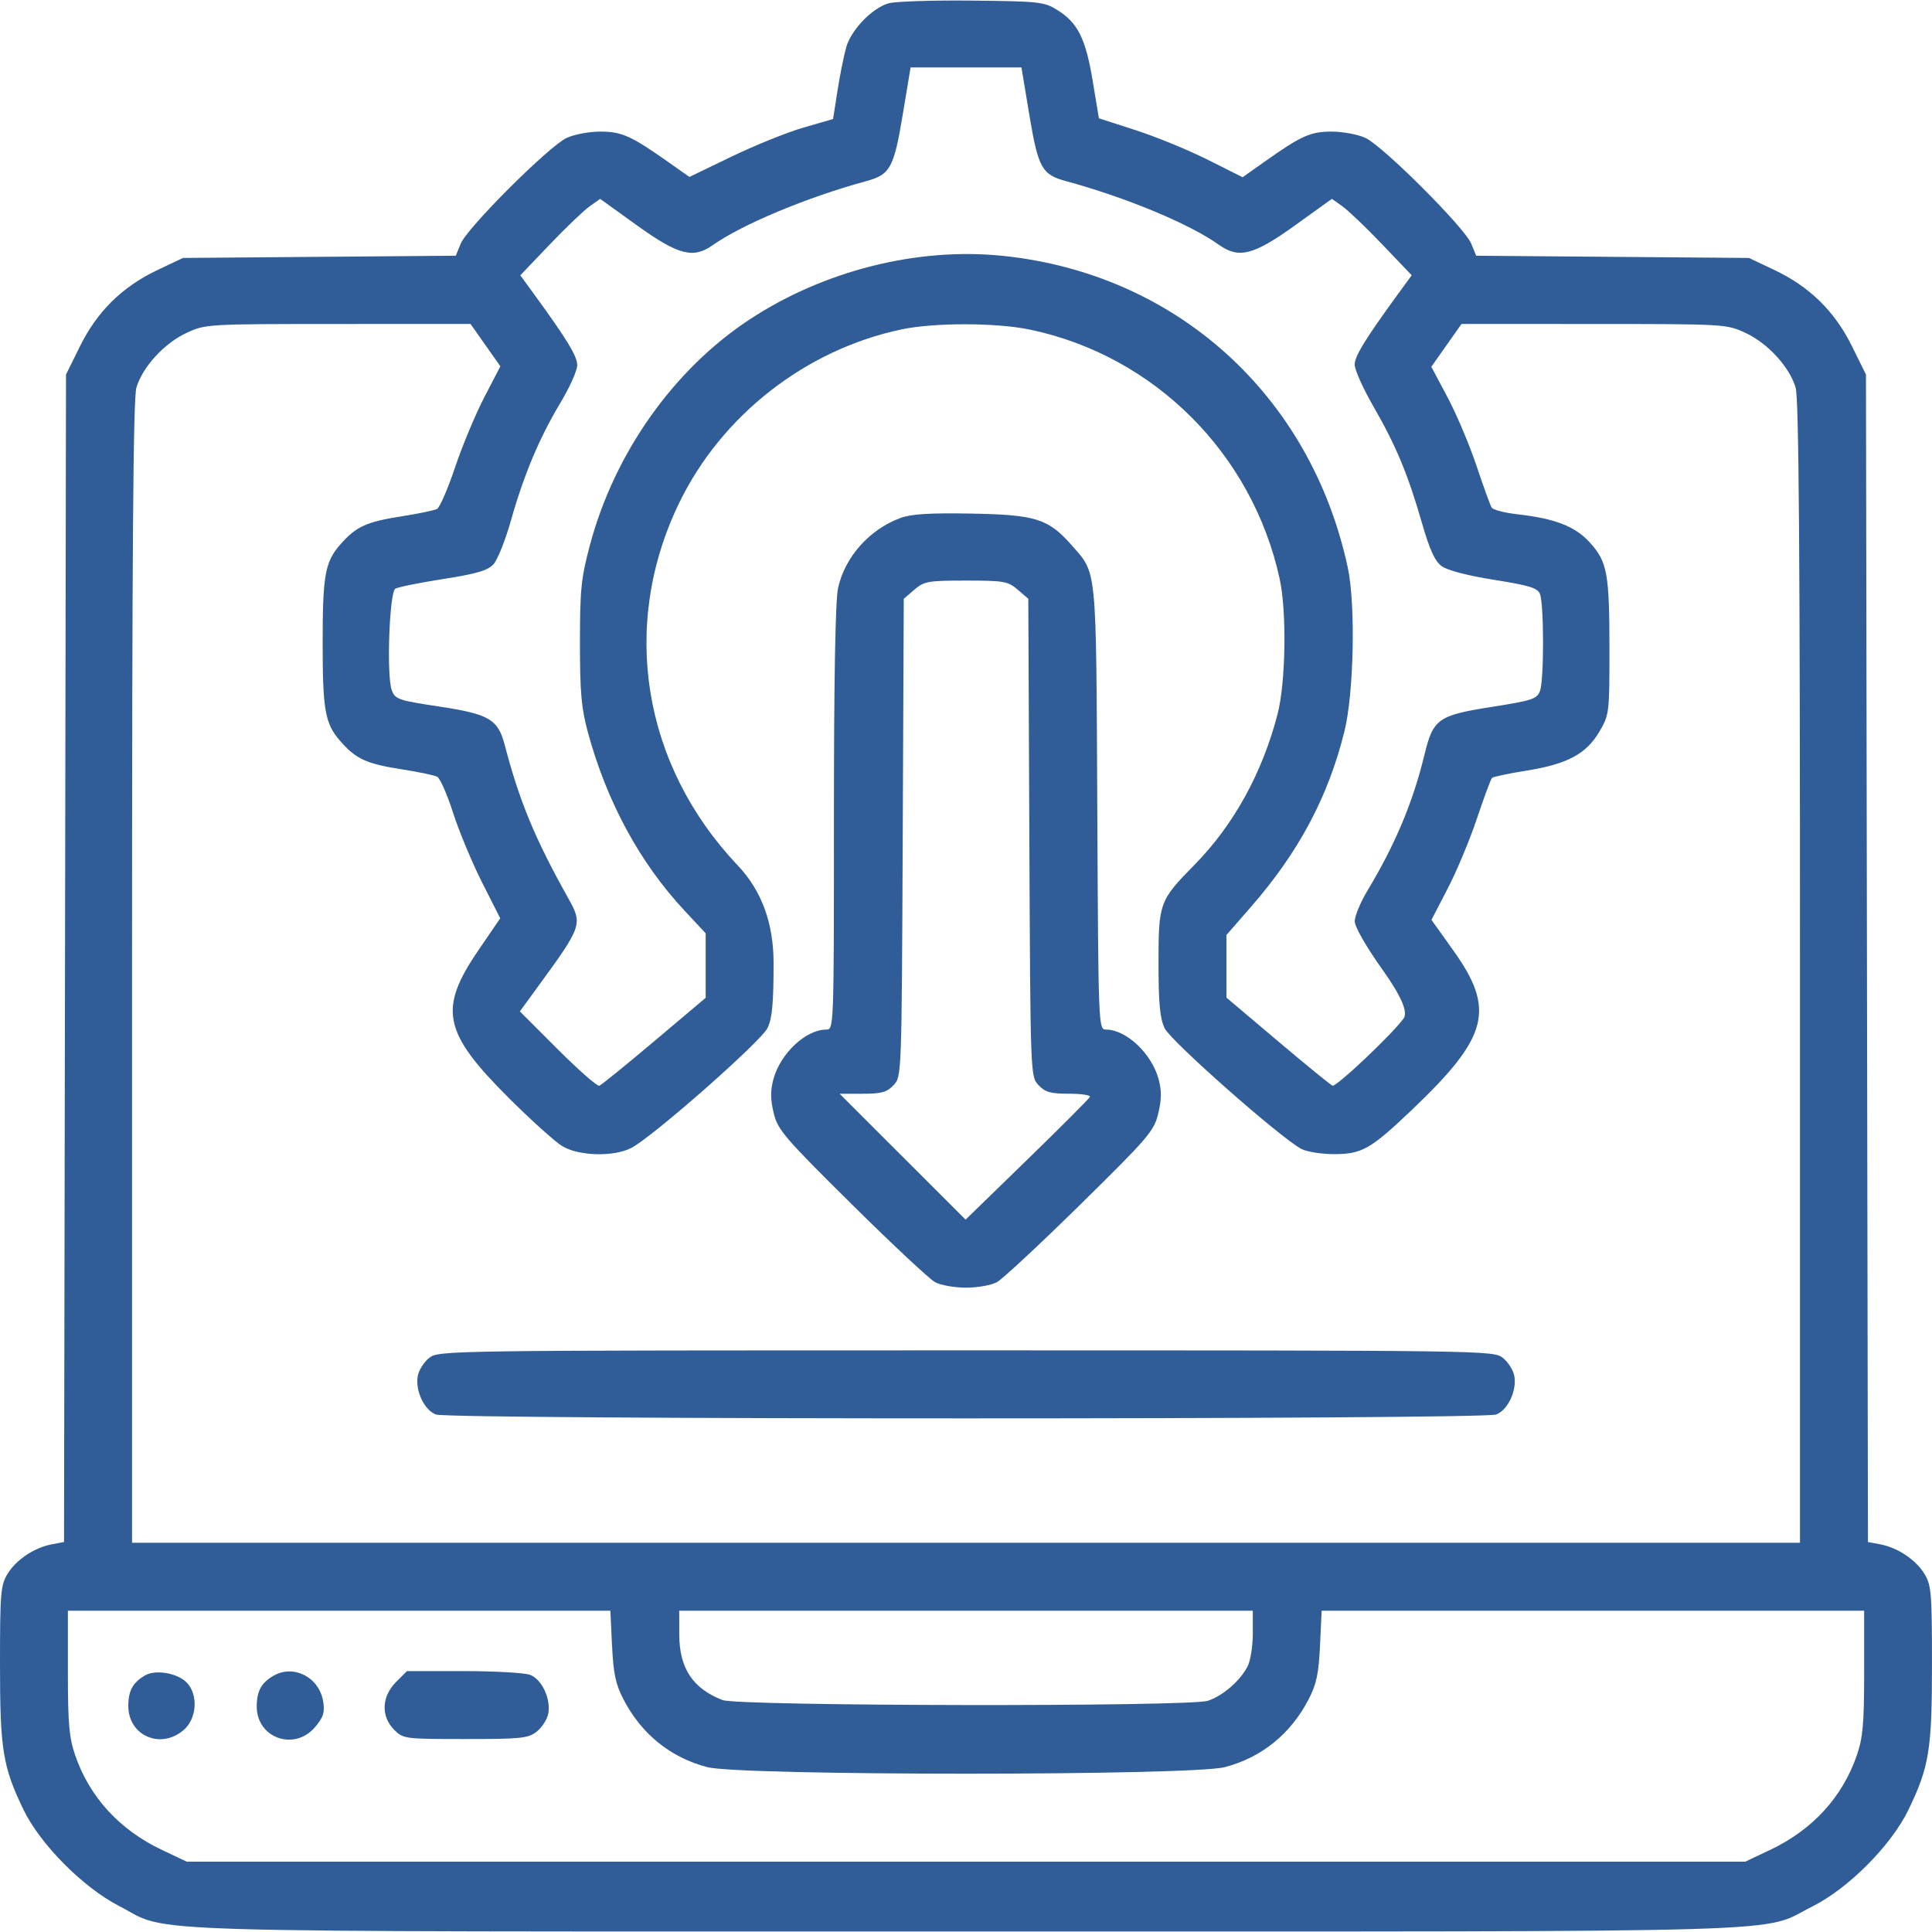 <?xml version="1.0" encoding="UTF-8"?>
<svg xmlns="http://www.w3.org/2000/svg" id="Layer_1" viewBox="0 0 72 72">
  <defs>
    <style>.cls-1{fill:#305d98;fill-rule:evenodd;}</style>
  </defs>
  <path class="cls-1" d="m33.106.125c-.614.186-1.38.982-1.567,1.626-.087.301-.234,1.029-.326,1.617l-.167,1.068-1.098.317c-.604.175-1.808.66-2.677,1.079l-1.579.762-.751-.53c-1.419-1.001-1.764-1.158-2.561-1.16-.42-.001-.979.104-1.266.238-.661.309-3.704,3.347-3.944,3.937l-.184.451-10.167.083-.945.448c-1.314.622-2.249,1.541-2.89,2.837l-.524,1.06-.074,43.508-.455.086c-.654.124-1.329.574-1.651,1.103C.025,59.072 0,59.367,0,62.001c-.001,3.203.102,3.839.876,5.442.621,1.285,2.215,2.893,3.553,3.583,1.995,1.029-.505.954,31.571.954,32.029,0,29.534.074,31.558-.941,1.335-.67,2.928-2.276,3.565-3.595.774-1.604.877-2.239.876-5.442-0-2.634-.025-2.929-.28-3.347-.323-.529-.997-.98-1.651-1.103l-.455-.086-.074-43.508-.524-1.06c-.64-1.296-1.576-2.214-2.89-2.837l-.945-.448-10.167-.083-.185-.451c-.244-.596-3.289-3.638-3.943-3.94-.282-.13-.852-.236-1.266-.235-.797.003-1.127.153-2.555,1.166l-.755.535-1.306-.655c-.718-.36-1.924-.854-2.678-1.098l-1.372-.443-.232-1.399c-.262-1.575-.556-2.163-1.318-2.637-.49-.305-.674-.325-3.192-.351-1.47-.015-2.867.031-3.105.103Zm5.255,4.158c.328,1.972.466,2.223,1.354,2.464,2.254.612,4.614,1.594,5.717,2.38.733.522,1.286.381,2.819-.721l1.385-.996.395.281c.217.155.886.795,1.487,1.424l1.092,1.143-.483.662c-1.248,1.712-1.642,2.352-1.642,2.671,0,.19.315.891.7,1.559.84,1.457,1.285,2.525,1.805,4.335.288,1.001.481,1.424.736,1.613.213.157.963.353,1.951.51,1.324.21,1.624.303,1.713.529.152.388.153,3.213.001,3.612-.114.3-.286.358-1.761.589-2.045.321-2.218.443-2.548,1.802-.43,1.767-1.086,3.33-2.119,5.048-.262.435-.476.95-.476,1.143,0,.21.415.934,1.037,1.81q1.036,1.457.787,1.81c-.403.568-2.509,2.561-2.651,2.509-.072-.026-.99-.776-2.042-1.665l-1.912-1.617-.001-2.332.923-1.059c1.771-2.03,2.869-4.093,3.473-6.523.355-1.427.423-4.739.126-6.117-1.383-6.424-6.396-10.949-12.861-11.613-3.186-.327-6.68.555-9.451,2.385-2.82,1.862-5.019,4.975-5.93,8.394-.329,1.234-.372,1.658-.372,3.646 0,1.858.053,2.442.301,3.351.702,2.576,1.938,4.853,3.599,6.63l.785.841v2.404l-1.912,1.614c-1.052.887-1.975,1.636-2.051,1.664-.076.028-.774-.584-1.55-1.36l-1.411-1.411.649-.89c1.686-2.311,1.7-2.353,1.14-3.353-1.23-2.2-1.804-3.587-2.351-5.679-.253-.969-.581-1.16-2.478-1.445-1.483-.223-1.605-.265-1.733-.6-.201-.526-.092-3.648.131-3.786.098-.06.9-.223,1.783-.361,1.257-.197,1.664-.317,1.878-.553.15-.166.441-.894.646-1.62.483-1.709,1.065-3.095,1.844-4.39.345-.573.628-1.205.629-1.405.002-.335-.378-.959-1.639-2.689l-.482-.662,1.092-1.143c.6-.629,1.269-1.269,1.487-1.424l.395-.281,1.385.996c1.524,1.096,2.085,1.242,2.807.732,1.102-.779,3.539-1.796,5.729-2.39.888-.241,1.026-.492,1.354-2.464l.295-1.773h4.131l.295,1.773Zm-19.713,9.367l-.601,1.157c-.33.636-.82,1.811-1.089,2.611-.268.8-.571,1.497-.672,1.55-.101.053-.691.175-1.309.272-1.325.207-1.706.381-2.292,1.049-.572.651-.661,1.145-.661,3.667s.089,3.015.661,3.666c.586.668.967.842,2.292,1.049.619.097,1.212.221,1.317.276.106.056.373.664.594,1.352.221.688.706,1.852,1.078,2.587l.676,1.336-.816,1.195c-1.494,2.188-1.316,3.055,1.127,5.493.83.828,1.73,1.639,2.001,1.803.617.373,1.915.406,2.573.067.797-.411,4.841-3.973,5.079-4.473.171-.359.223-.93.223-2.418q-.001-2.228-1.333-3.635c-3.555-3.747-4.397-8.941-2.189-13.504,1.584-3.271,4.712-5.717,8.283-6.473,1.229-.26,3.546-.256,4.806.009,4.624.973,8.273,4.617,9.292,9.28.27,1.236.229,3.869-.078,5.051-.572,2.201-1.639,4.133-3.103,5.621-1.299,1.32-1.333,1.413-1.333,3.651-0,1.51.051,2.056.229,2.431.228.479,4.326,4.095,5.099,4.499.202.105.747.192,1.211.192,1.04 0,1.365-.184,2.902-1.648,2.86-2.723,3.123-3.736,1.543-5.946l-.812-1.137.605-1.166c.333-.641.823-1.813,1.088-2.605.266-.791.518-1.475.562-1.518.043-.044.629-.167,1.302-.275,1.51-.242,2.214-.62,2.703-1.453.364-.619.373-.692.373-3.025,0-2.869-.077-3.297-.727-4.016-.55-.608-1.292-.897-2.725-1.059-.464-.053-.886-.164-.938-.248-.052-.084-.307-.788-.567-1.563-.26-.776-.744-1.922-1.077-2.547l-.604-1.136,1.125-1.596,4.936.001c4.887.001,4.943.005,5.647.332.832.387,1.637,1.265,1.868,2.037.121.403.163,6.076.163,21.798v21.254H4.921v-21.254c0-15.723.042-21.395.163-21.798.231-.771,1.036-1.65,1.868-2.037.704-.328.76-.331,5.647-.332l4.936-.001,1.112,1.577Zm14.9,5.658c-1.148.422-2.069,1.46-2.316,2.61-.101.469-.154,3.428-.154,8.584,0,7.838-.001,7.868-.288,7.868-.761,0-1.71.893-1.968,1.851-.114.423-.111.752.01,1.256.151.628.384.901,2.901,3.393,1.505,1.491,2.907,2.802,3.116,2.914.208.112.727.204,1.152.204.425,0,.942-.092,1.149-.204.207-.112,1.606-1.415,3.111-2.895,2.548-2.506,2.747-2.739,2.904-3.393.125-.522.129-.85.014-1.276-.257-.956-1.207-1.851-1.963-1.851-.28,0-.283-.091-.323-8.262-.045-9.121-.004-8.705-.959-9.792-.863-.982-1.337-1.132-3.722-1.175-1.571-.028-2.251.014-2.664.166Zm4.379,2.667l.395.339.039,8.902c.039,8.883.04,8.903.341,9.223.248.264.449.321,1.133.321.457,0,.81.052.784.116-.026.064-1.079,1.119-2.341,2.346l-2.294,2.231-4.693-4.692h.854c.707,0,.906-.055,1.156-.321.301-.32.302-.34.341-9.223l.039-8.902.395-.339c.365-.314.51-.339,1.926-.339,1.416,0,1.561.026,1.926.339Zm-21.929,28.627c-.195.153-.387.454-.428.668-.105.548.237,1.279.676,1.445.505.192,39.007.192,39.511,0,.439-.167.78-.898.676-1.445-.041-.214-.234-.515-.428-.668-.348-.274-.641-.278-20.003-.278s-19.655.004-20.003.278Zm6.812,10.726c.049,1.047.132,1.438.426,2.004.671,1.294,1.756,2.17,3.127,2.525,1.251.324,18.026.324,19.277,0,1.37-.355,2.456-1.232,3.127-2.525.294-.566.377-.957.426-2.004l.061-1.301h20.217v2.298c0,1.909-.046,2.433-.273,3.092-.536,1.557-1.652,2.775-3.226,3.521l-.931.441H6.96l-.931-.441c-1.574-.746-2.69-1.964-3.226-3.521-.227-.659-.273-1.183-.273-3.092v-2.298h20.217l.061,1.301Zm23.879-.45c0,.468-.089,1.022-.198,1.23-.282.539-.917,1.088-1.475,1.275-.685.229-17.493.204-18.09-.027-1.112-.43-1.611-1.189-1.612-2.45l-.001-.879h21.375v.851Zm-41.274,1.555c-.463.265-.633.572-.633,1.144,0,1.109,1.206,1.633,2.063.896.498-.428.551-1.33.105-1.777-.346-.346-1.149-.484-1.535-.263Zm4.781.015c-.453.26-.624.568-.628,1.137-.01,1.188,1.405,1.691,2.177.775.307-.365.363-.543.299-.949-.143-.899-1.093-1.395-1.847-.963Zm4.56.241c-.537.537-.565,1.276-.066,1.775.338.338.39.345,2.653.345,2.086,0,2.342-.027,2.661-.278.194-.153.387-.454.428-.668.105-.548-.237-1.279-.676-1.446-.202-.077-1.317-.14-2.479-.14h-2.111l-.411.411Z"></path>
</svg>
